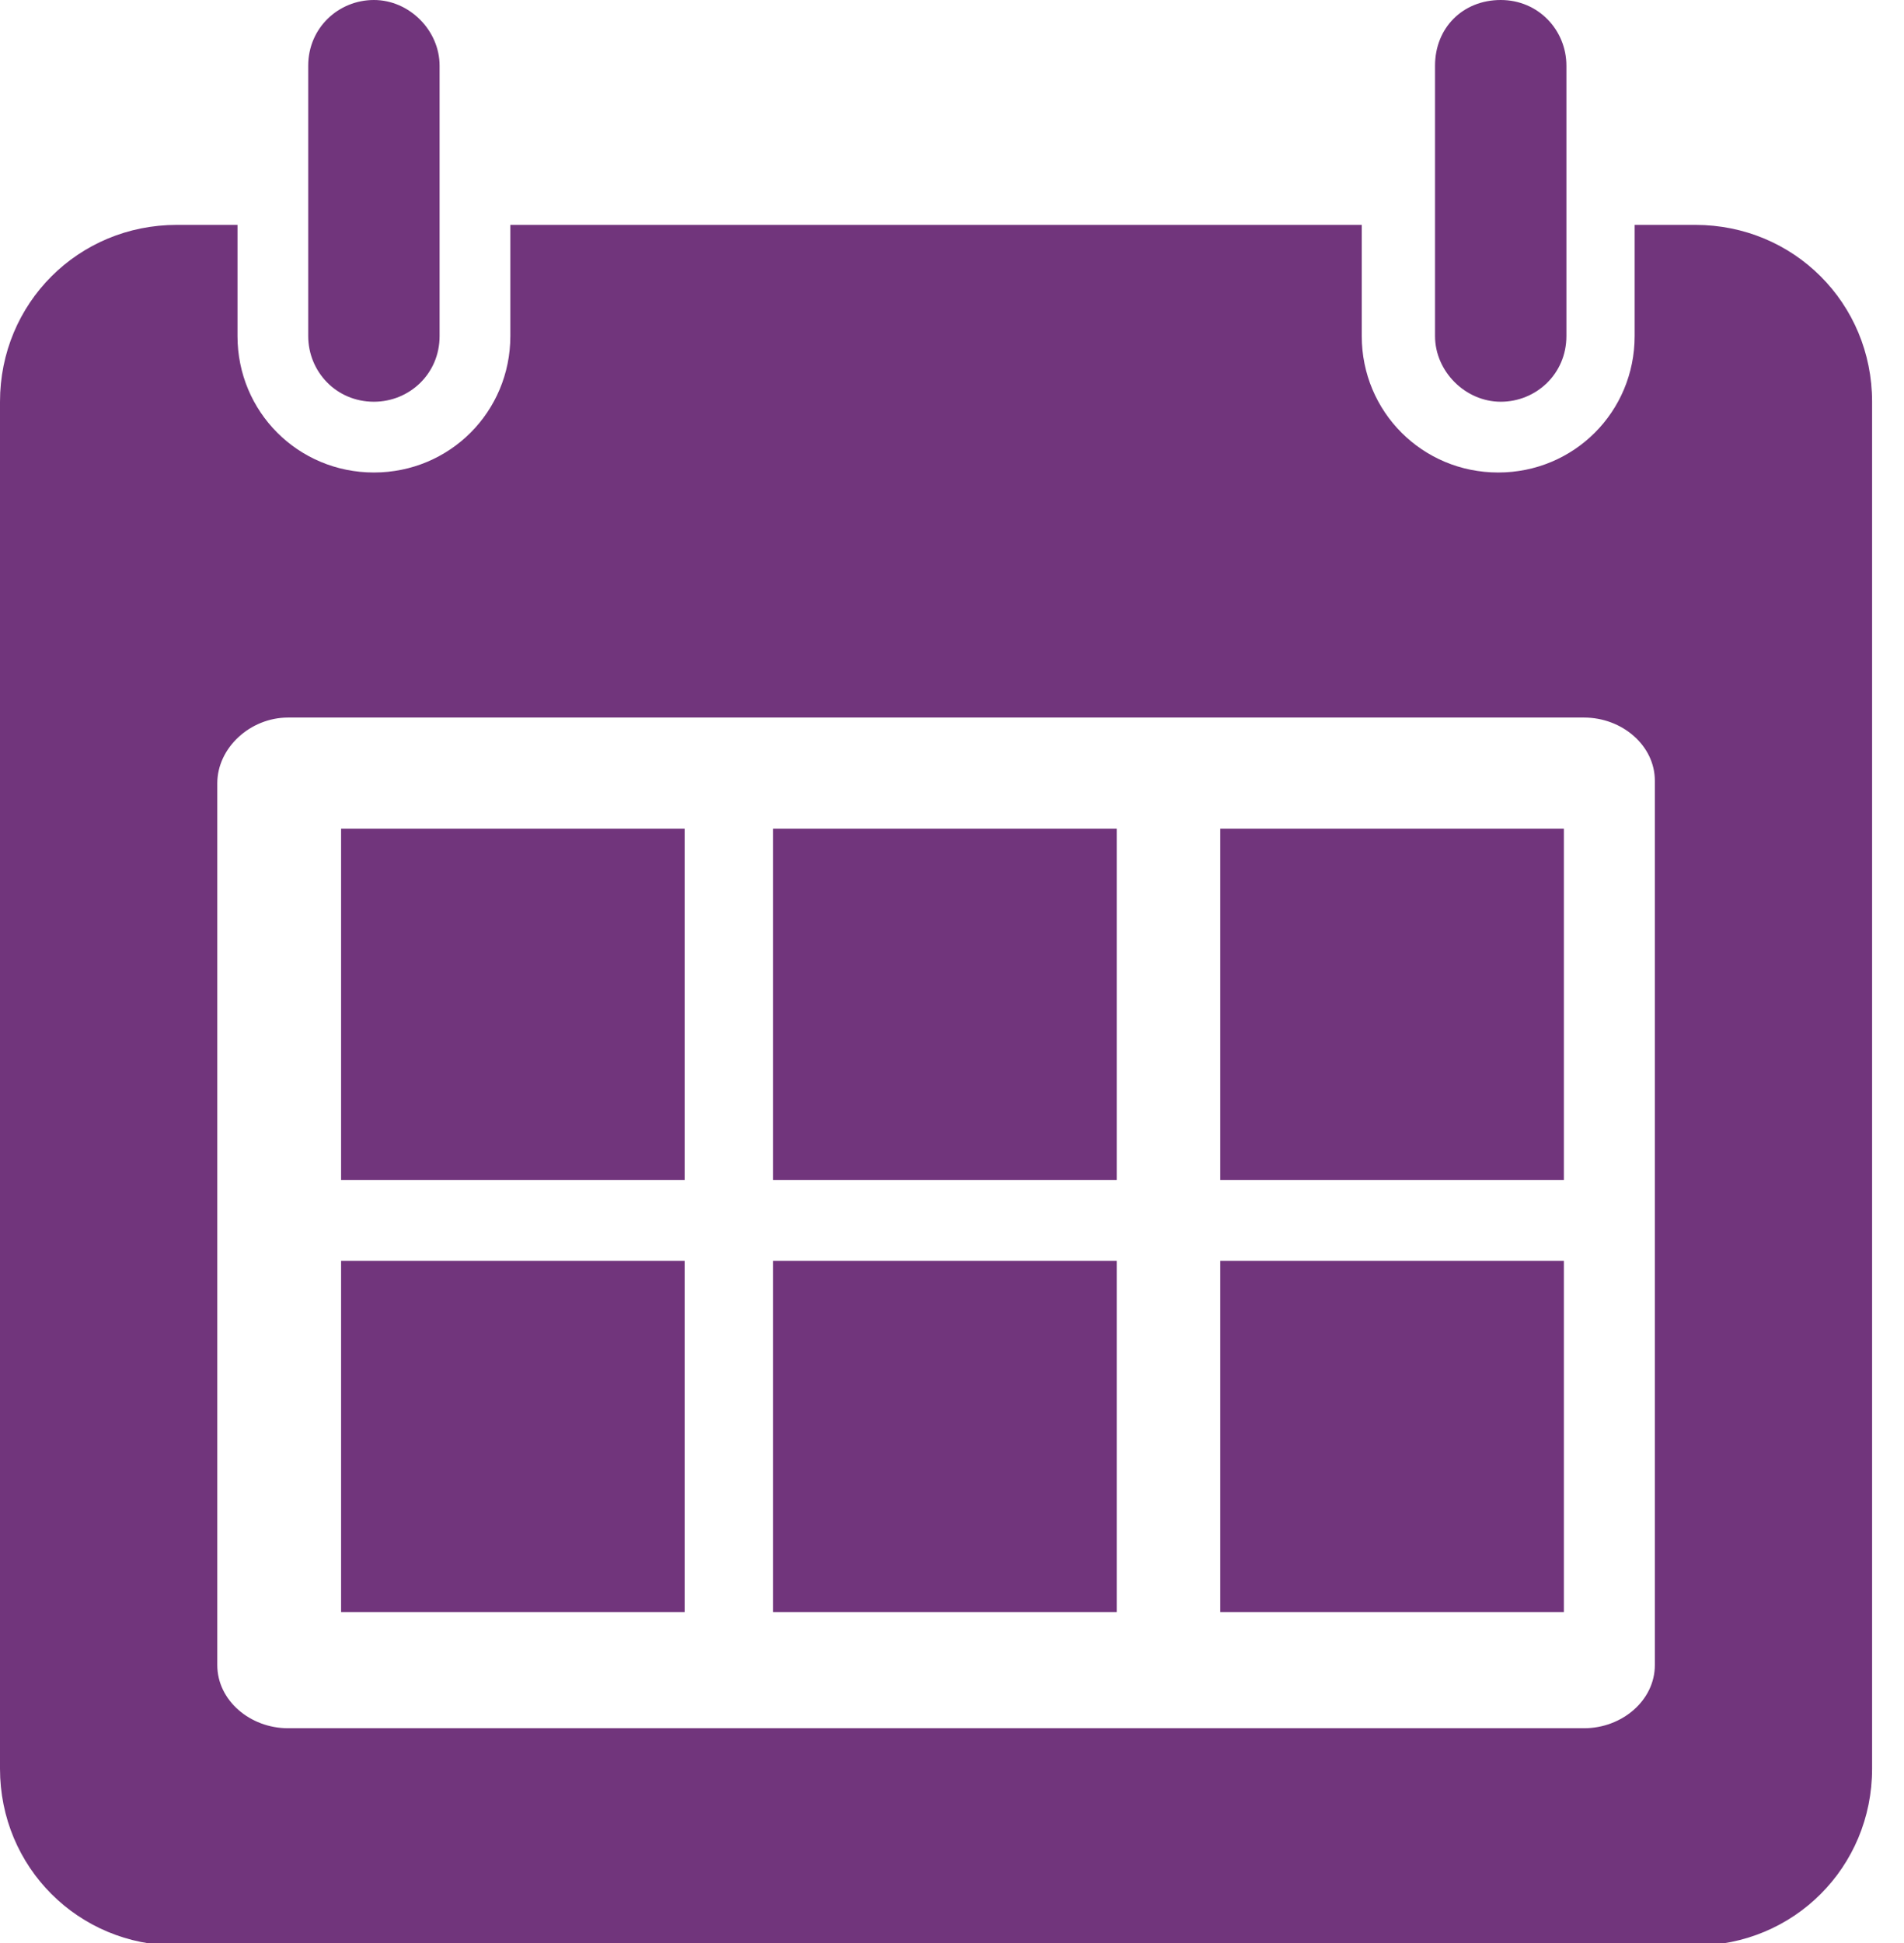 <?xml version="1.0" encoding="UTF-8"?> <svg xmlns="http://www.w3.org/2000/svg" width="49" height="50" viewBox="0 0 49 50" fill="none"> <g clip-path="url(#clip0_139_65)"> <path d="M4.551 5.787C2.016 5.787 0 7.802 0 10.338V45.514C0 48.049 2.016 50.065 4.551 50.065H43.628C46.164 50.065 48.179 48.049 48.179 45.514V10.338C48.179 7.802 46.164 5.787 43.628 5.787H42.068V8.647C42.068 10.598 40.507 12.159 38.557 12.159C36.606 12.159 35.045 10.598 35.045 8.647V5.787H13.134V8.647C13.134 10.598 11.573 12.159 9.623 12.159C7.672 12.159 6.112 10.598 6.112 8.647V5.787H4.551ZM7.412 18.465H40.767C41.742 18.465 42.588 19.181 42.588 20.091V42.848C42.588 43.758 41.742 44.473 40.767 44.473H7.412C6.437 44.473 5.592 43.758 5.592 42.848V20.156C5.592 19.246 6.437 18.465 7.412 18.465Z" fill="#71357C"></path> <path d="M7.932 1.691V5.787V8.648C7.932 9.558 8.648 10.338 9.623 10.338C10.533 10.338 11.313 9.623 11.313 8.648V5.787V1.691C11.313 0.78 10.533 0 9.623 0C8.713 0 7.932 0.715 7.932 1.691Z" fill="#71357C"></path> <path d="M36.931 1.691V5.787V8.648C36.931 9.558 37.711 10.338 38.622 10.338C39.532 10.338 40.312 9.623 40.312 8.648V5.787V1.691C40.312 0.78 39.597 0 38.622 0C37.646 0 36.931 0.715 36.931 1.691Z" fill="#71357C"></path> <path d="M17.62 21.326H8.778V30.364H17.62V21.326Z" fill="#71357C"></path> <path d="M28.739 21.326H19.896V30.364H28.739V21.326Z" fill="#71357C"></path> <path d="M17.62 32.445H8.778V41.483H17.62V32.445Z" fill="#71357C"></path> <path d="M28.739 32.445H19.896V41.483H28.739V32.445Z" fill="#71357C"></path> <path d="M40.247 21.326H31.404V30.364H40.247V21.326Z" fill="#71357C"></path> <path d="M40.247 32.445H31.404V41.483H40.247V32.445Z" fill="#71357C"></path> </g> <defs> <clipPath id="clip0_139_65"> <rect width="48.179" height="50" fill="white"></rect> </clipPath> </defs> </svg> 